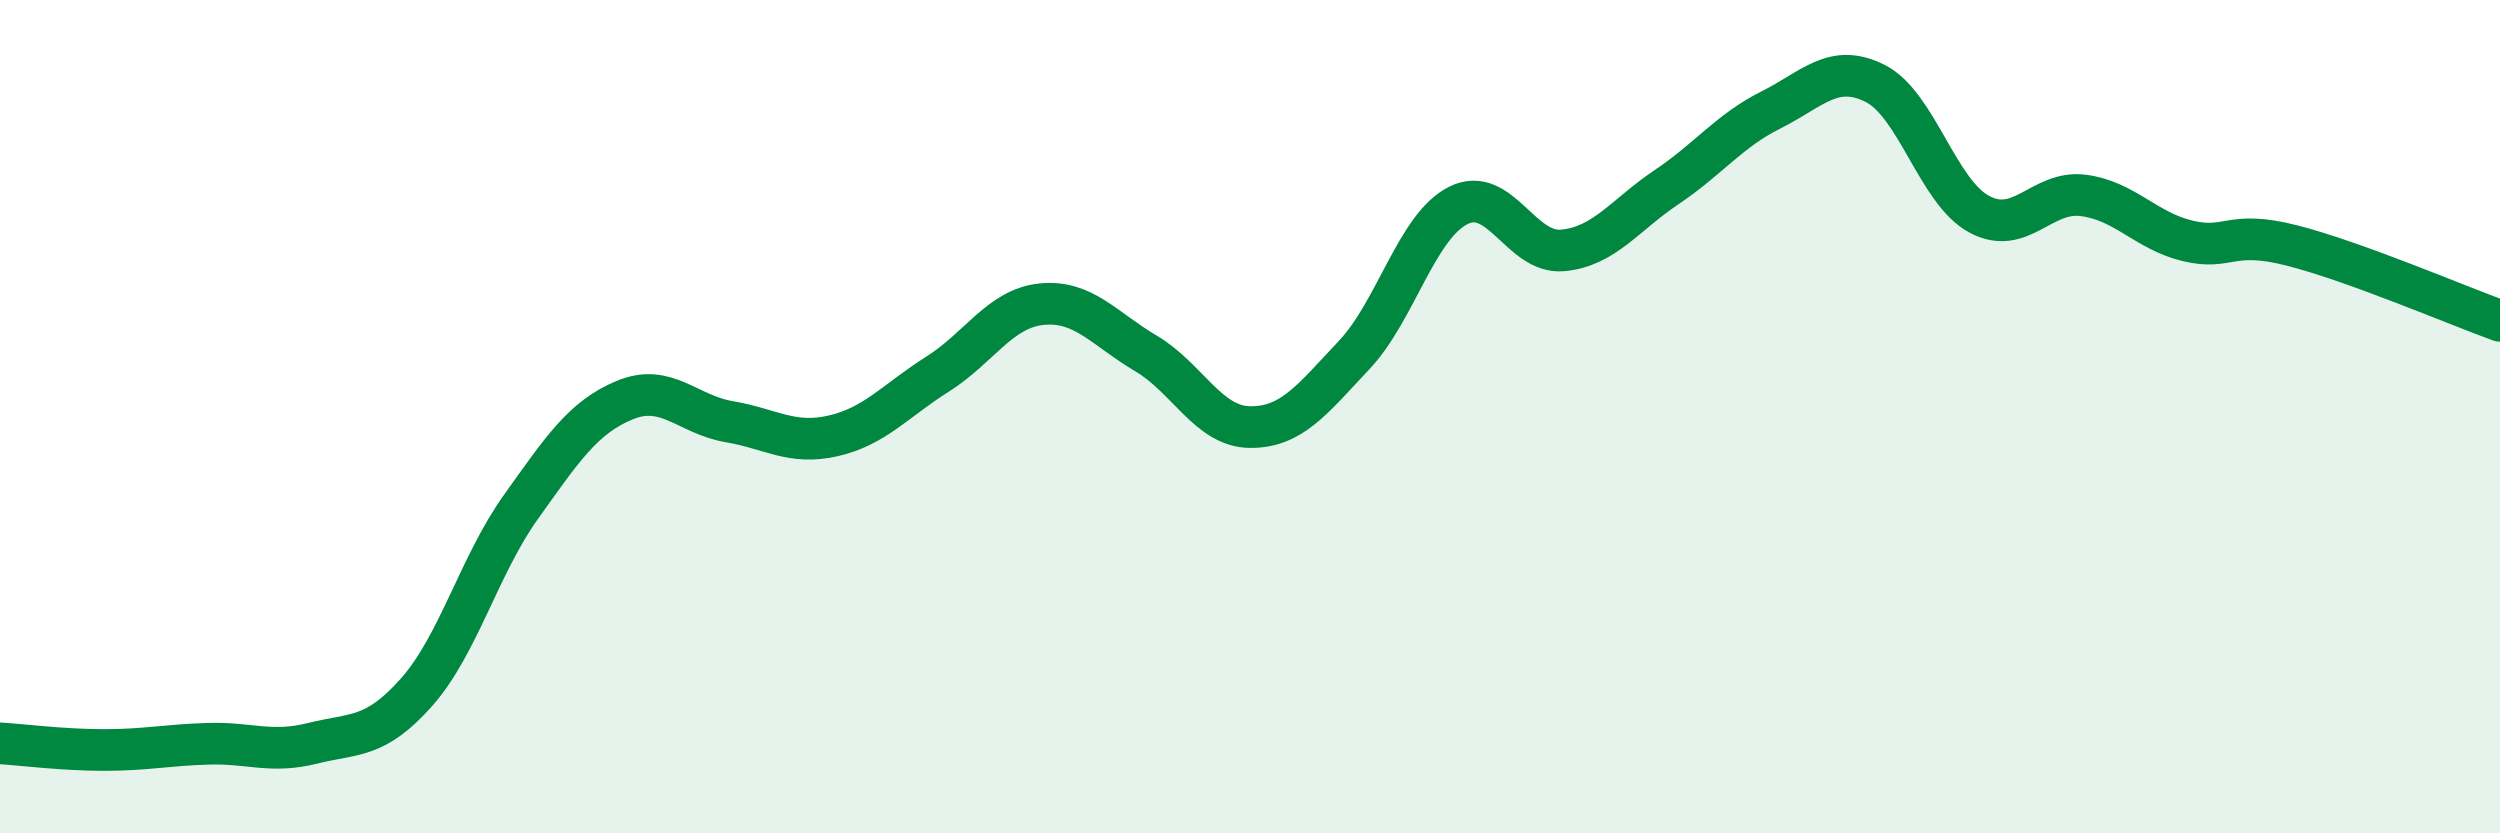 
    <svg width="60" height="20" viewBox="0 0 60 20" xmlns="http://www.w3.org/2000/svg">
      <path
        d="M 0,17.84 C 0.5,17.87 1.5,18 2.5,18 C 3.5,18 4,17.88 5,17.85 C 6,17.82 6.5,18.09 7.5,17.84 C 8.5,17.59 9,17.74 10,16.61 C 11,15.48 11.5,13.57 12.5,12.17 C 13.5,10.77 14,10.01 15,9.6 C 16,9.19 16.5,9.95 17.5,10.12 C 18.5,10.29 19,10.69 20,10.46 C 21,10.23 21.5,9.61 22.5,8.98 C 23.5,8.35 24,7.4 25,7.3 C 26,7.2 26.5,7.89 27.5,8.48 C 28.5,9.07 29,10.24 30,10.25 C 31,10.26 31.5,9.58 32.5,8.52 C 33.5,7.46 34,5.43 35,4.93 C 36,4.43 36.5,6.1 37.5,6.01 C 38.5,5.92 39,5.16 40,4.49 C 41,3.82 41.5,3.14 42.5,2.64 C 43.5,2.14 44,1.5 45,2 C 46,2.5 46.5,4.6 47.5,5.14 C 48.5,5.68 49,4.56 50,4.69 C 51,4.82 51.5,5.54 52.5,5.78 C 53.5,6.02 53.5,5.51 55,5.89 C 56.5,6.27 59,7.34 60,7.7L60 20L0 20Z"
        fill="#008740"
        opacity="0.1"
        stroke-linecap="round"
        stroke-linejoin="round"
      />
      <path
        d="M 0,17.84 C 0.5,17.87 1.5,18 2.5,18 C 3.5,18 4,17.88 5,17.85 C 6,17.82 6.5,18.09 7.5,17.84 C 8.5,17.59 9,17.74 10,16.61 C 11,15.48 11.5,13.57 12.5,12.17 C 13.5,10.77 14,10.01 15,9.6 C 16,9.19 16.5,9.95 17.5,10.12 C 18.5,10.29 19,10.69 20,10.46 C 21,10.23 21.5,9.61 22.5,8.98 C 23.5,8.35 24,7.4 25,7.3 C 26,7.2 26.5,7.89 27.5,8.48 C 28.5,9.07 29,10.24 30,10.25 C 31,10.26 31.5,9.58 32.5,8.52 C 33.5,7.46 34,5.43 35,4.93 C 36,4.43 36.5,6.1 37.5,6.01 C 38.5,5.92 39,5.16 40,4.49 C 41,3.82 41.5,3.14 42.5,2.64 C 43.5,2.14 44,1.5 45,2 C 46,2.5 46.5,4.6 47.5,5.14 C 48.5,5.68 49,4.56 50,4.69 C 51,4.82 51.5,5.54 52.5,5.78 C 53.5,6.02 53.5,5.51 55,5.89 C 56.5,6.27 59,7.34 60,7.7"
        stroke="#008740"
        stroke-width="1"
        fill="none"
        stroke-linecap="round"
        stroke-linejoin="round"
      />
    </svg>
  